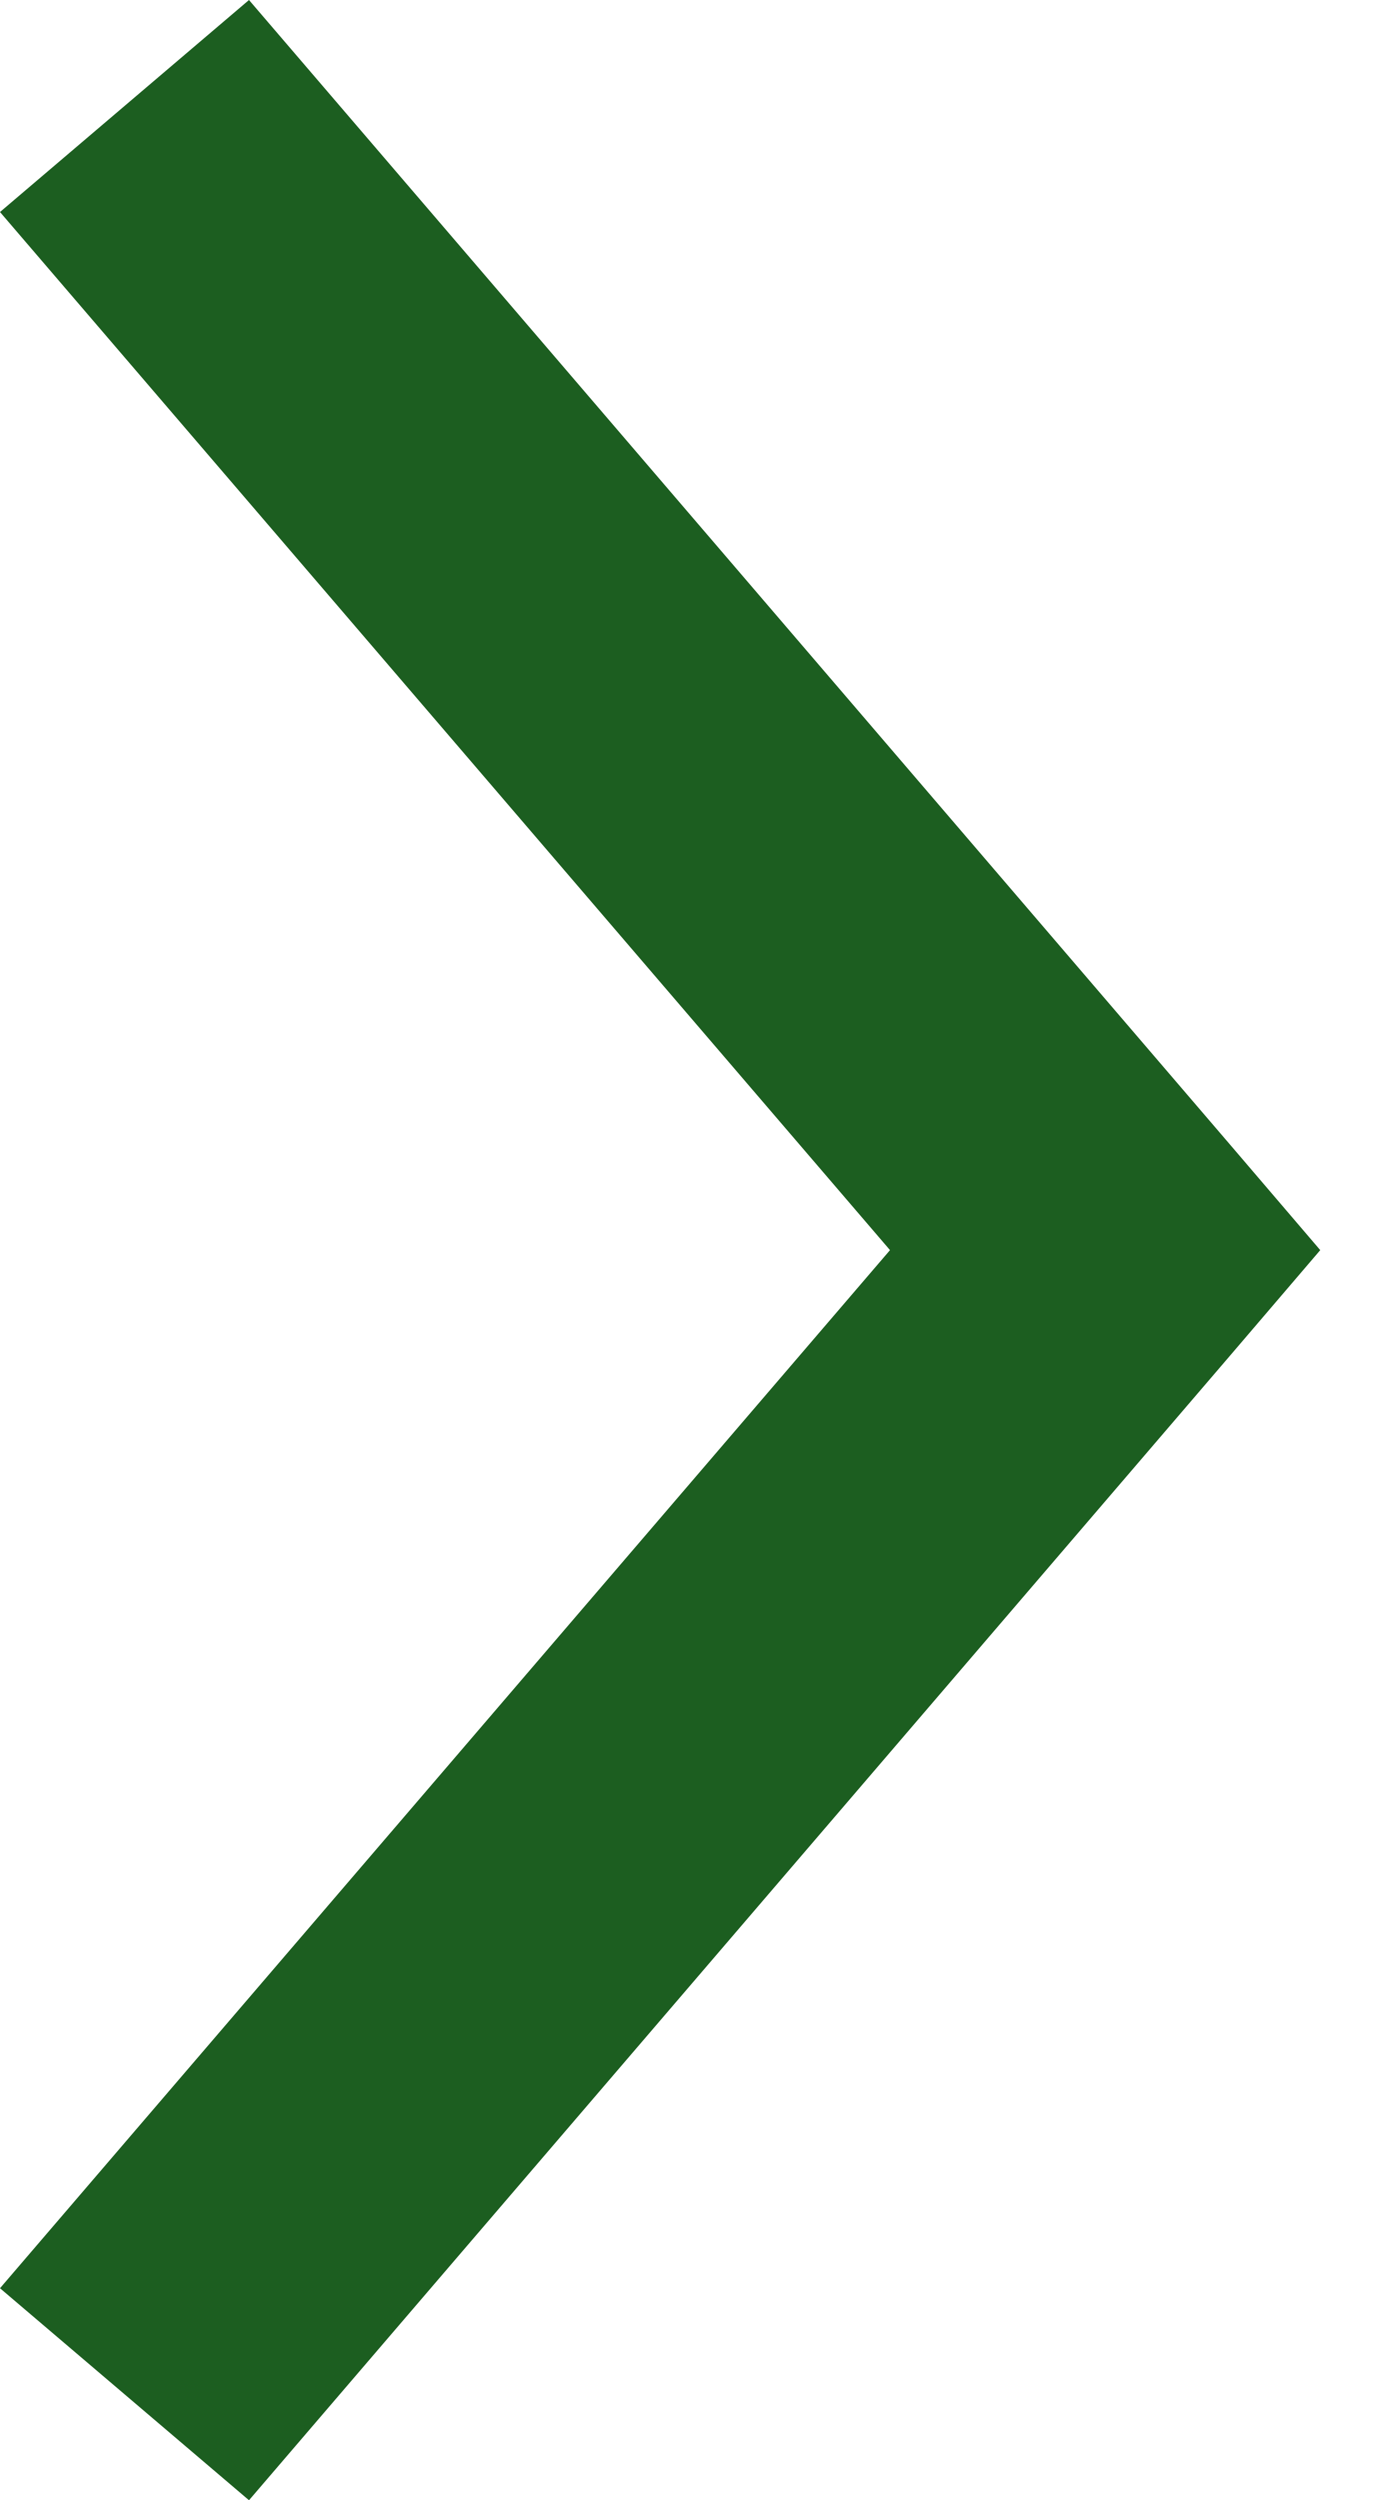 <svg width="11" height="20" viewBox="0 0 11 20" xmlns="http://www.w3.org/2000/svg"><path d="M10.562 10l-.725-.848L1.992 0 0 1.696 7.12 10 0 18.304 1.992 20l7.845-9.152.725-.848z" fill="#1c5e20"/></svg>
